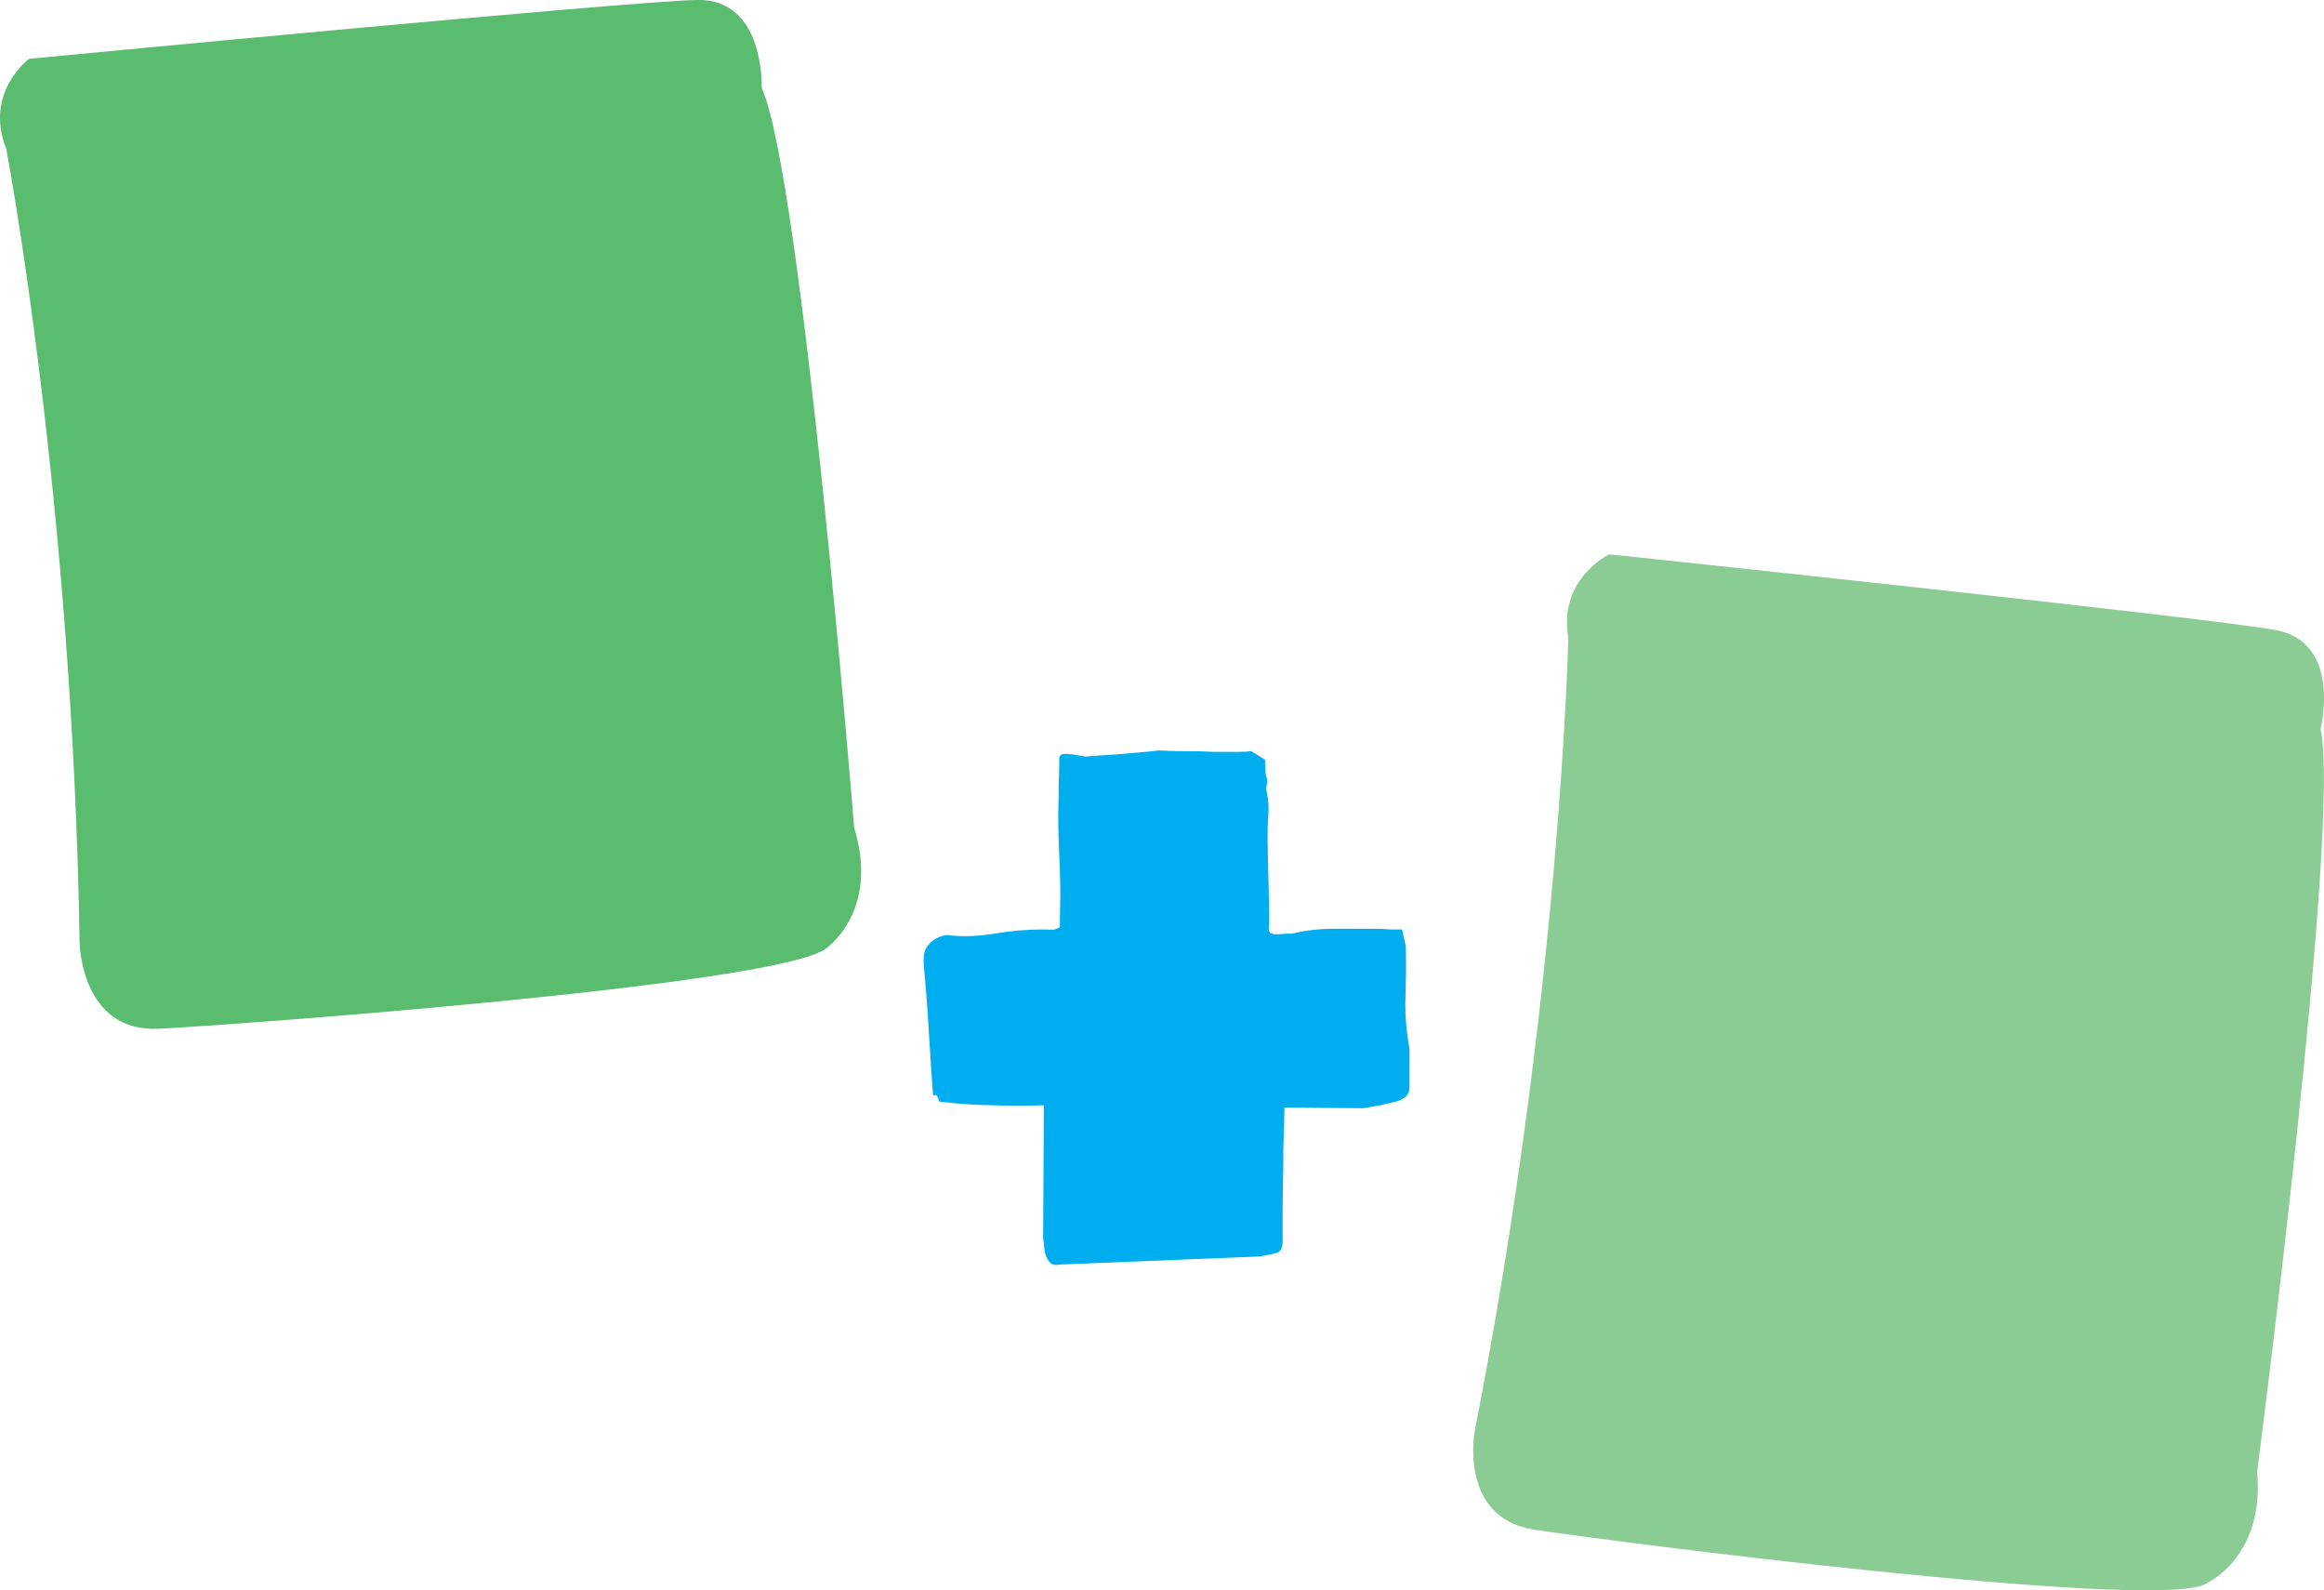 <?xml version="1.0" encoding="utf-8"?>
<!-- Generator: Adobe Illustrator 16.0.0, SVG Export Plug-In . SVG Version: 6.00 Build 0)  -->
<!DOCTYPE svg PUBLIC "-//W3C//DTD SVG 1.1//EN" "http://www.w3.org/Graphics/SVG/1.1/DTD/svg11.dtd">
<svg version="1.1" id="Calque_1" xmlns="http://www.w3.org/2000/svg" xmlns:xlink="http://www.w3.org/1999/xlink" x="0px" y="0px"
	 width="42px" height="28.733px" viewBox="0 0 42 28.733" enable-background="new 0 0 42 28.733" xml:space="preserve">
<g>
	<path fill="#8BCC94" d="M28.343,11.525c0,0-0.141,6.412-1.687,14.308c0,0-0.316,1.595,1.076,1.806
		c1.394,0.212,10.966,1.444,12.086,0.998c0,0,1.117-0.444,0.974-2.048c0,0,1.525-11.716,1.146-13.417c0,0,0.396-1.562-0.806-1.787
		c-1.202-0.224-12.047-1.37-12.047-1.37S28.158,10.449,28.343,11.525z"/>
	<path fill="#59BC6E" d="M0.113,2.688c0,0,1.198,6.305,1.326,14.345c0,0,0.021,1.623,1.428,1.554
		c1.407-0.07,11.037-0.776,12.04-1.434c0,0,1.003-0.658,0.529-2.201c0,0-0.945-11.775-1.671-13.365c0,0,0.063-1.607-1.16-1.588
		c-1.223,0.022-12.08,1.064-12.08,1.064S-0.293,1.673,0.113,2.688z"/>
	<path fill="#00AEEF" d="M22.763,22.702c0.12-0.021,0.22-0.042,0.299-0.061s0.118-0.092,0.118-0.215c0-0.112,0-0.256,0-0.434
		c0-0.177,0.002-0.354,0.005-0.525c0.003-0.173,0.007-0.325,0.007-0.453c0-0.131,0-0.201,0-0.217l0.022-0.785l1.426,0.011
		l0.326-0.056c0.046-0.014,0.098-0.027,0.159-0.039c0.061-0.011,0.113-0.025,0.164-0.044c0.047-0.019,0.091-0.046,0.128-0.083
		s0.056-0.088,0.056-0.154V19.59c0-0.132,0-0.236,0-0.314c0-0.077,0-0.148,0-0.215c0-0.067,0-0.104,0-0.111
		c-0.061-0.331-0.084-0.643-0.073-0.934c0.01-0.291,0.012-0.597,0.007-0.913l-0.069-0.31h-0.181c-0.044,0-0.089-0.002-0.135-0.007
		c-0.044-0.003-0.079-0.005-0.101-0.005c-0.266,0-0.531,0-0.804,0c-0.271,0-0.526,0.029-0.768,0.088h-0.058
		c-0.03,0-0.066,0.001-0.108,0.005c-0.039,0.005-0.081,0.007-0.122,0.007c-0.042,0-0.075-0.009-0.097-0.022
		c-0.022-0.015-0.034-0.041-0.034-0.078c0.008-0.133,0.01-0.279,0.005-0.438c-0.003-0.159-0.009-0.313-0.012-0.465
		s-0.007-0.29-0.01-0.415c-0.003-0.125-0.005-0.222-0.005-0.288c0-0.133,0.002-0.233,0.005-0.299
		c0.003-0.066,0.006-0.125,0.01-0.177c0.003-0.051,0.003-0.109,0-0.171s-0.017-0.153-0.039-0.271c0-0.015,0.003-0.045,0.012-0.094
		c0.008-0.047,0.008-0.08,0-0.095c-0.015-0.036-0.024-0.092-0.029-0.17c-0.003-0.078-0.005-0.135-0.005-0.172l-0.249-0.154
		c-0.067,0.008-0.135,0.012-0.203,0.012h-0.34h-0.146c-0.015,0-0.07-0.002-0.163-0.007c-0.095-0.003-0.2-0.005-0.316-0.005
		s-0.227-0.001-0.328-0.006c-0.102-0.003-0.164-0.007-0.186-0.007c-0.045,0.009-0.13,0.018-0.255,0.028
		c-0.124,0.011-0.253,0.023-0.389,0.034c-0.136,0.011-0.265,0.021-0.391,0.028c-0.125,0.006-0.213,0.013-0.266,0.022
		c-0.211-0.038-0.343-0.054-0.396-0.05c-0.054,0.004-0.083,0.028-0.091,0.072c0,0.022,0,0.065,0,0.127
		c0,0.062-0.002,0.129-0.005,0.198c-0.003,0.07-0.006,0.137-0.006,0.201c0,0.063,0,0.105,0,0.127
		c-0.007,0.237-0.009,0.439-0.006,0.609c0.004,0.17,0.009,0.336,0.017,0.499c0.008,0.163,0.014,0.33,0.017,0.504
		c0.005,0.172,0.001,0.374-0.005,0.602v0.188c-0.052,0.039-0.108,0.054-0.169,0.049c-0.061-0.003-0.122-0.003-0.18-0.003
		c-0.256,0-0.537,0.025-0.843,0.076c-0.304,0.05-0.593,0.059-0.864,0.022c-0.127,0.028-0.228,0.081-0.299,0.156
		c-0.072,0.072-0.107,0.16-0.107,0.266v0.1c0.008,0.081,0.021,0.234,0.04,0.465c0.019,0.229,0.037,0.469,0.05,0.724
		c0.016,0.254,0.031,0.494,0.046,0.719c0.015,0.226,0.025,0.379,0.034,0.46c-0.015,0.009-0.008,0.011,0.022,0.007
		c0.031-0.005,0.046-0.003,0.046,0.005c0.03,0.066,0.045,0.104,0.045,0.11c0.302,0.037,0.618,0.06,0.95,0.066
		c0.331,0.008,0.643,0.008,0.938,0l-0.012,2.403c0.007,0.035,0.013,0.084,0.017,0.144c0.003,0.059,0.015,0.116,0.034,0.171
		c0.019,0.056,0.047,0.1,0.085,0.134c0.038,0.033,0.09,0.042,0.158,0.026l0,0L22.763,22.702z"/>
</g>
</svg>
